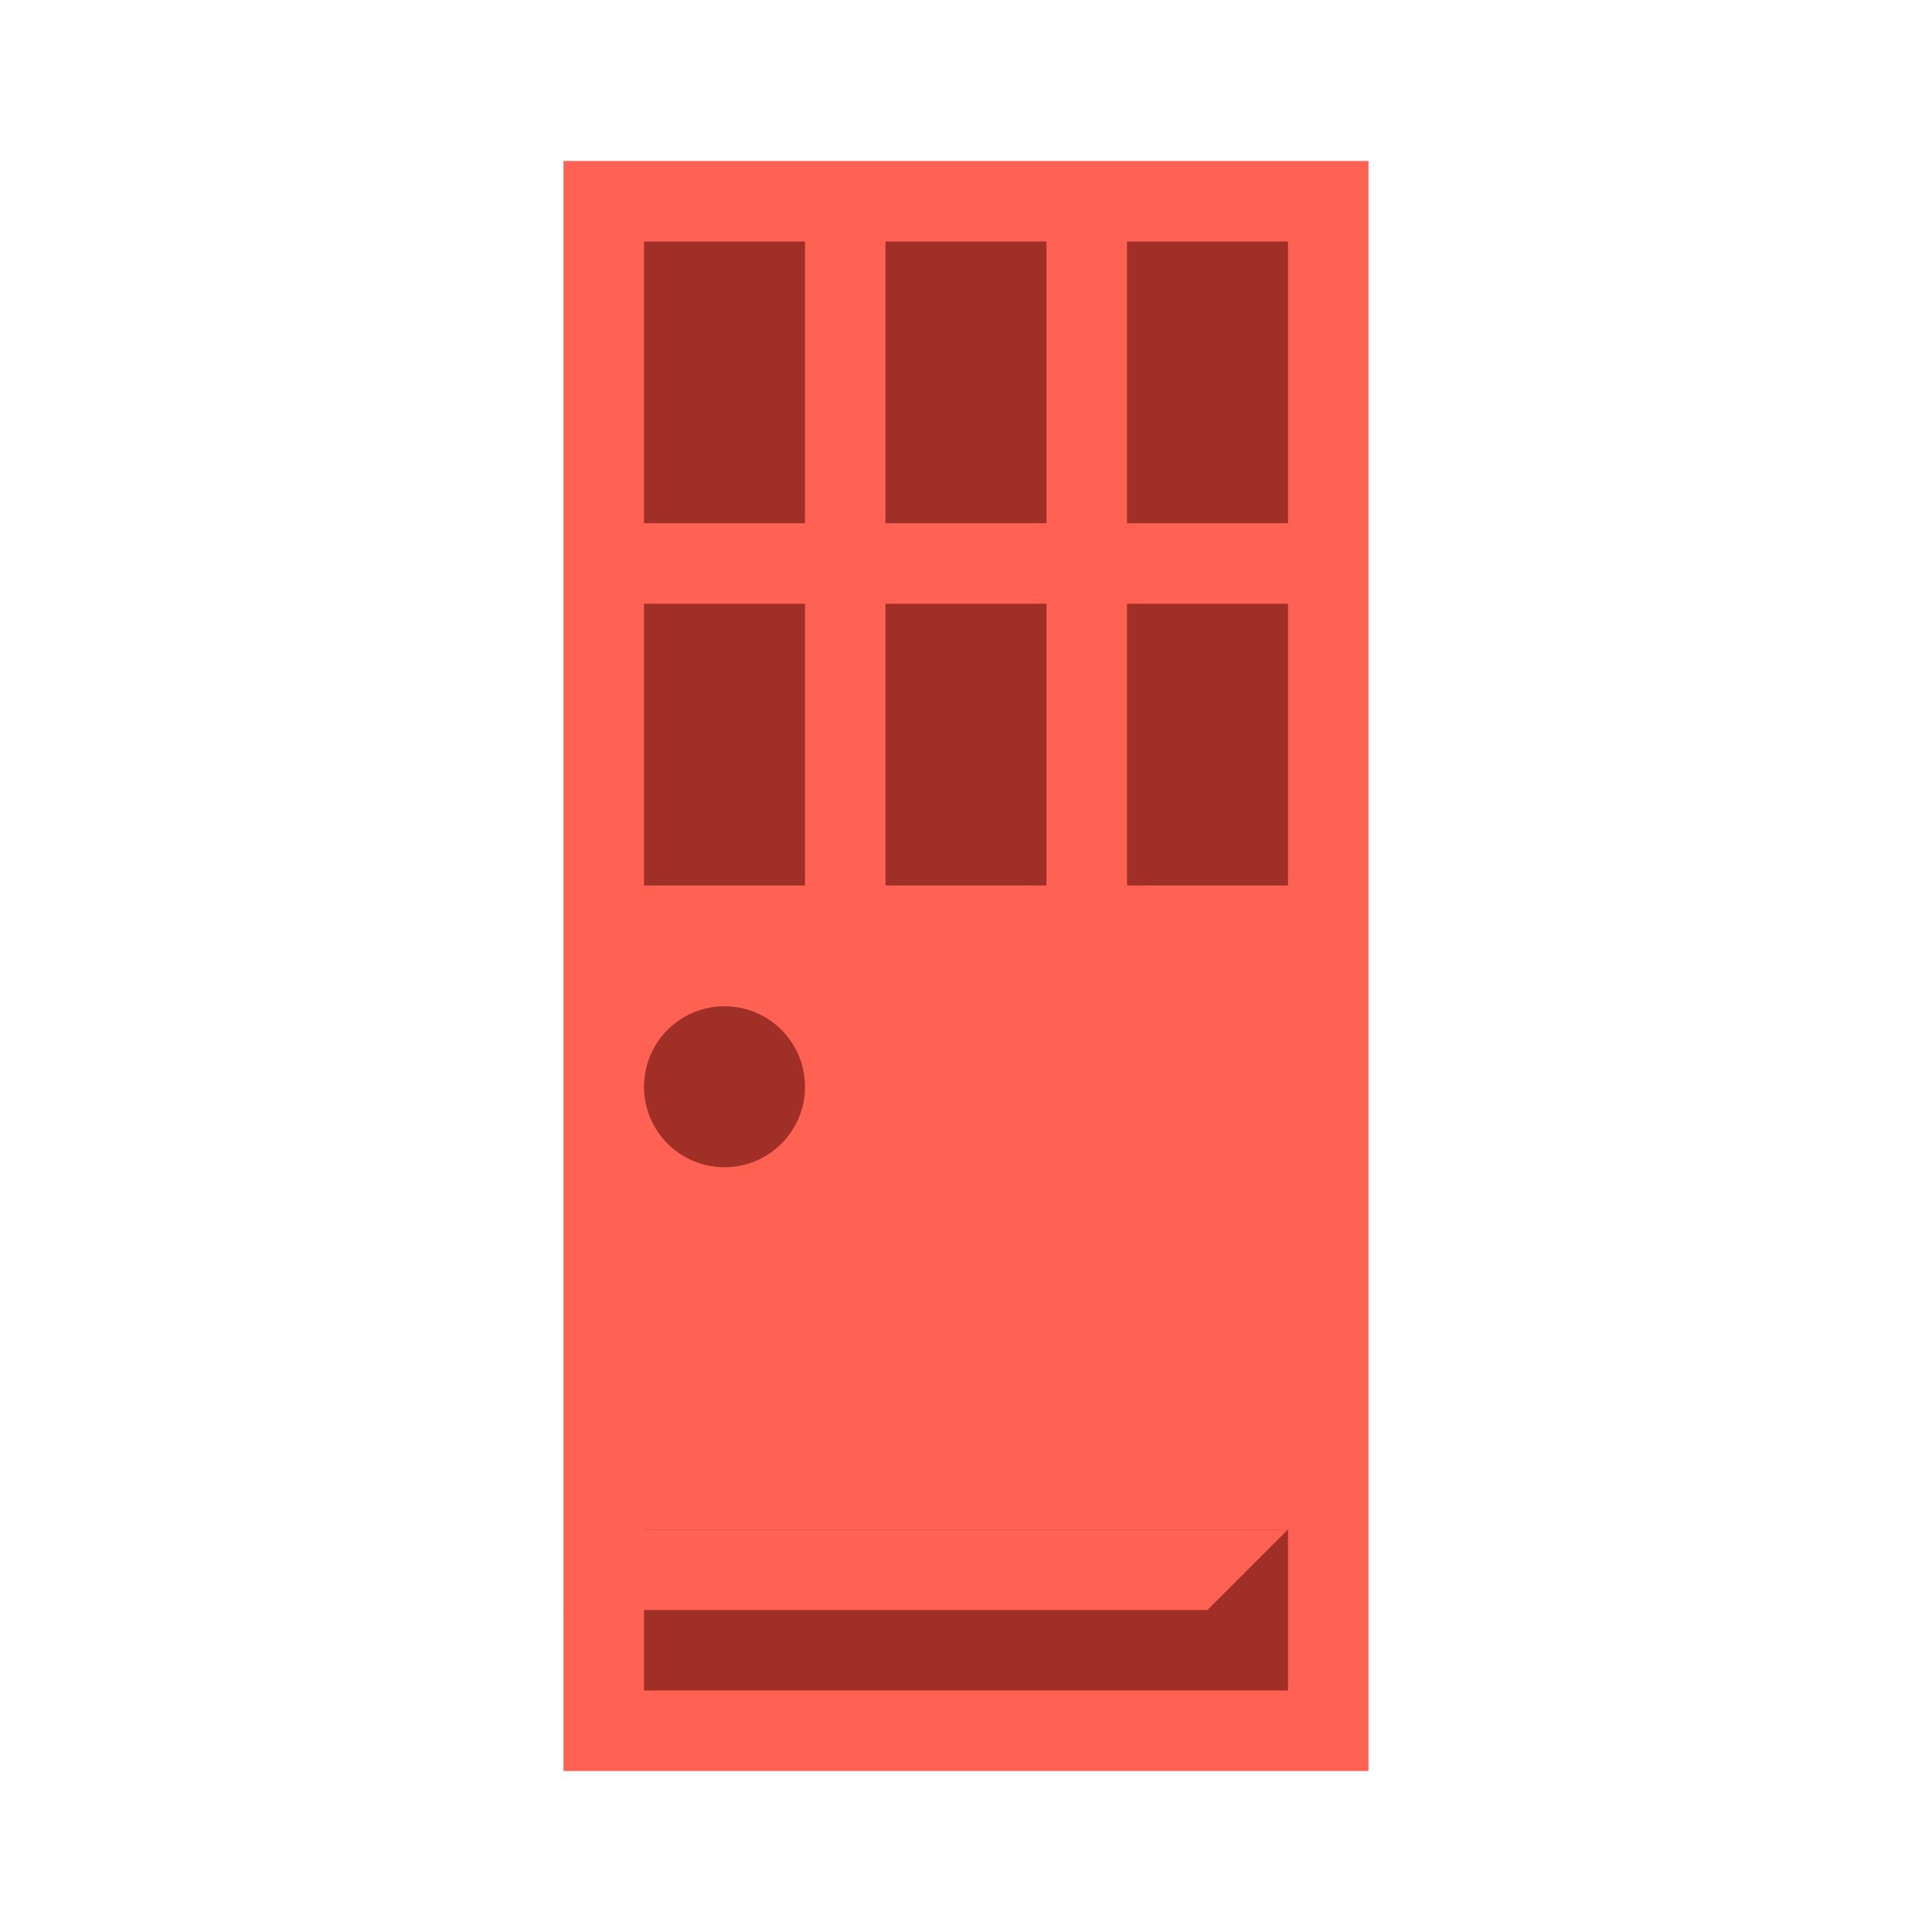 <svg width="72" height="72" viewBox="0 0 72 72" fill="none" xmlns="http://www.w3.org/2000/svg">
<rect x="21" y="6" width="30" height="60" fill="#FF6153"/>
<rect x="24" y="9" width="6" height="10.5" fill="#A03027"/>
<rect x="24" y="22.5" width="6" height="10.5" fill="#A03027"/>
<rect x="33" y="9" width="6" height="10.5" fill="#A03027"/>
<rect x="33" y="22.5" width="6" height="10.5" fill="#A03027"/>
<rect x="42" y="9" width="6" height="10.5" fill="#A03027"/>
<rect x="42" y="22.5" width="6" height="10.5" fill="#A03027"/>
<circle cx="27" cy="40.5" r="3" fill="#A03027"/>
<path d="M24 57H48V63H24V57Z" fill="#A03027"/>
<path d="M24 57H48L45 60H21L24 57Z" fill="#FF6153"/>
</svg>
